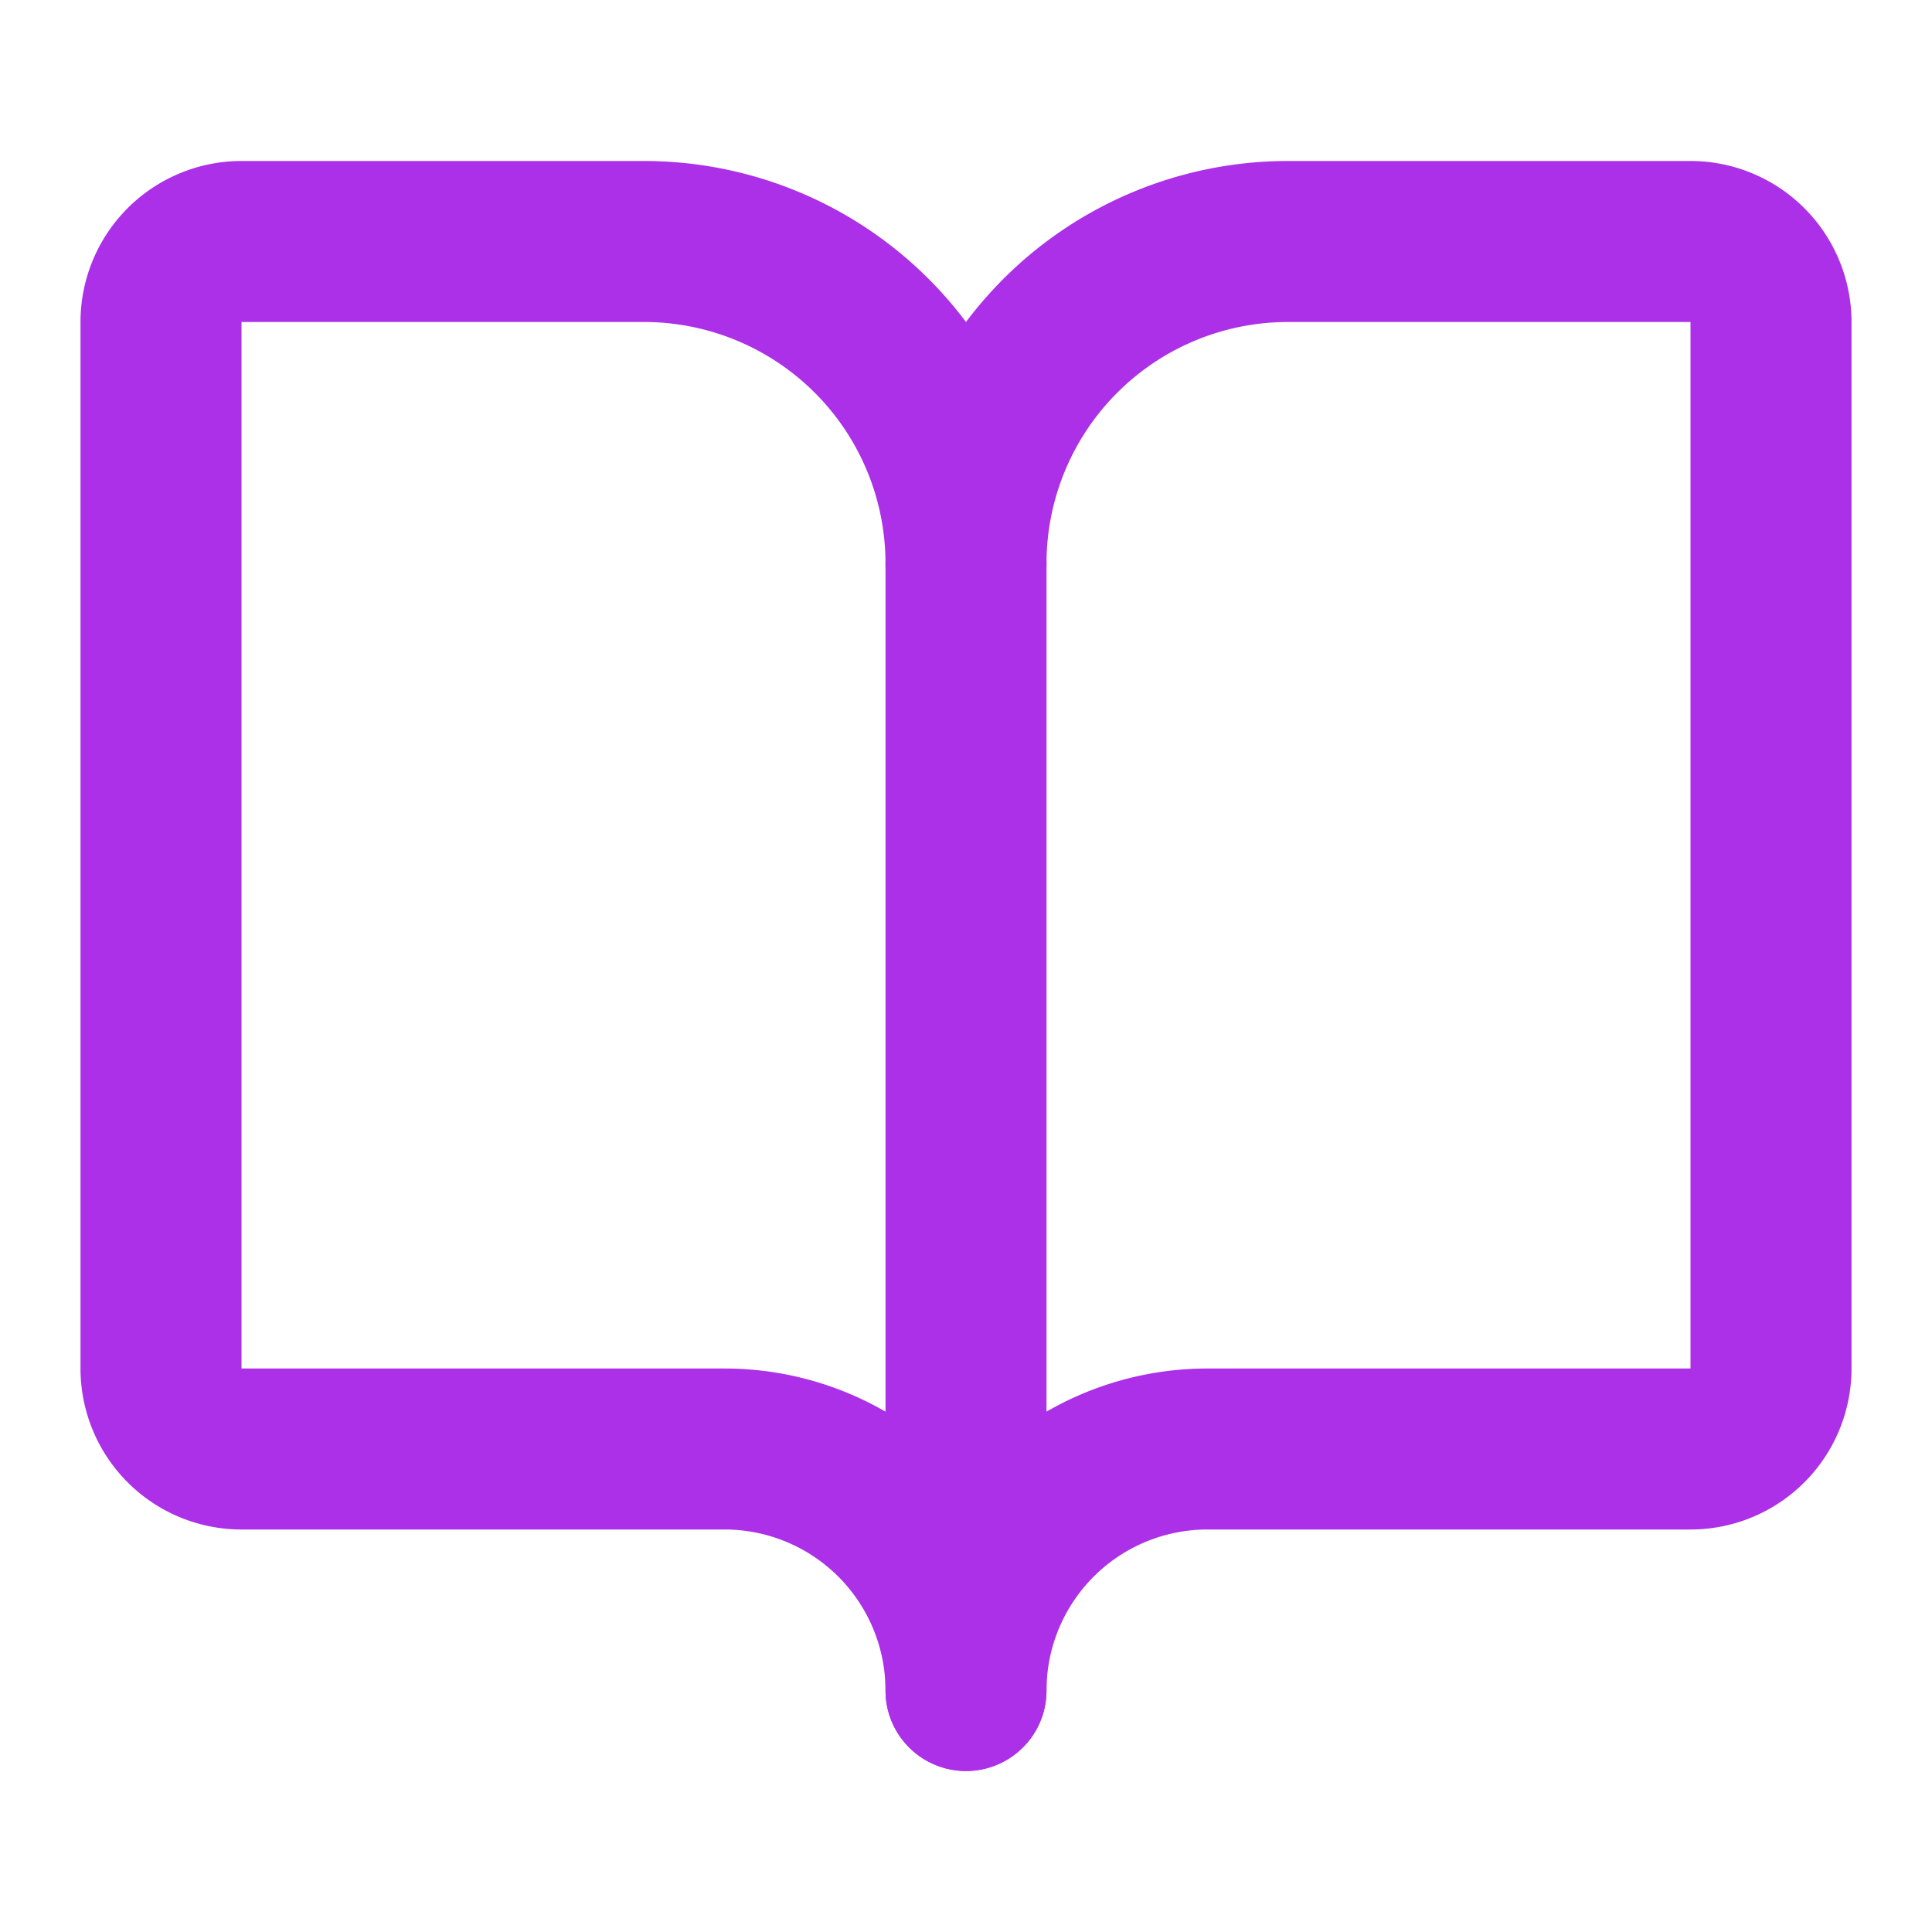<!-- public/favicon.svg -->
<svg xmlns="http://www.w3.org/2000/svg" width="24" height="24" viewBox="0 0 24 24" fill="none" stroke="#ab30e8" stroke-width="2" stroke-linecap="round" stroke-linejoin="round" class="lucide lucide-book-open h-4 w-4">
  <path d="M12 7v14"></path>
  <path d="M3 18a1 1 0 0 1-1-1V4a1 1 0 0 1 1-1h5a4 4 0 0 1 4 4 4 4 0 0 1 4-4h5a1 1 0 0 1 1 1v13a1 1 0 0 1-1 1h-6a3 3 0 0 0-3 3 3 3 0 0 0-3-3z"></path>
</svg>
